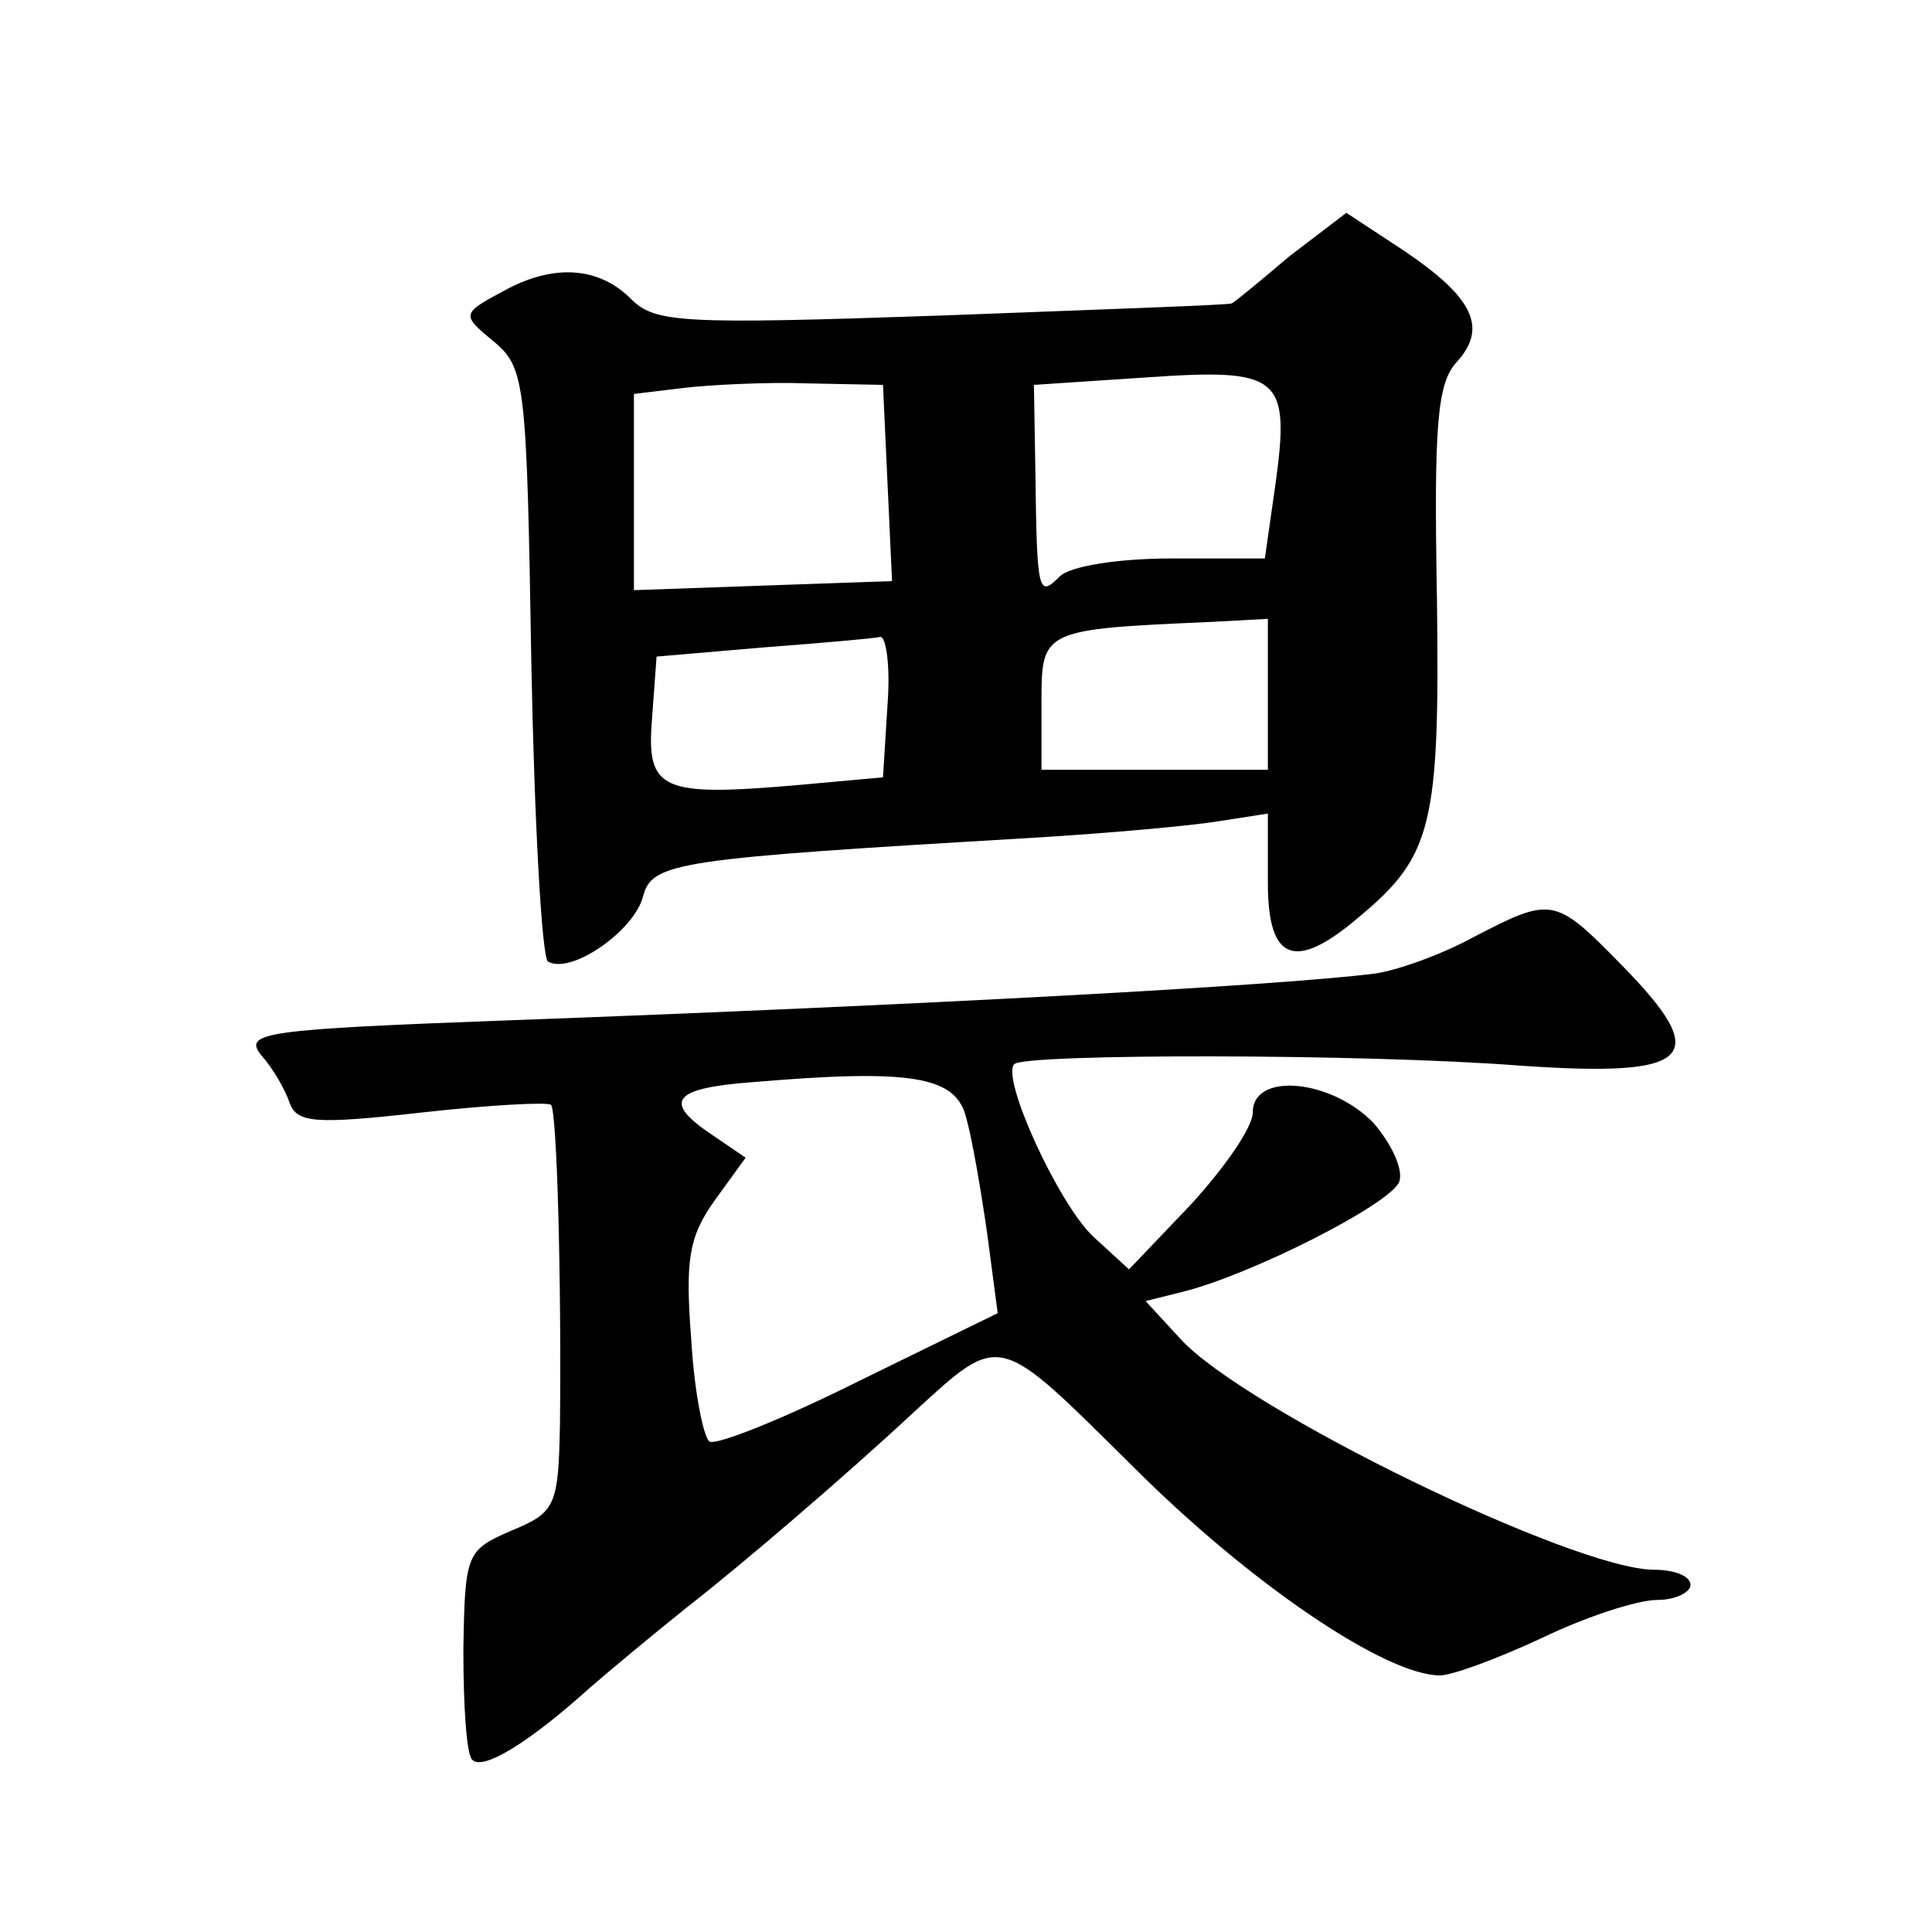 <?xml version="1.0" standalone="no"?>
<!DOCTYPE svg PUBLIC "-//W3C//DTD SVG 20010904//EN"
 "http://www.w3.org/TR/2001/REC-SVG-20010904/DTD/svg10.dtd">
<svg version="1.0" xmlns="http://www.w3.org/2000/svg"
 width="128pt" height="128pt" viewBox="0 0 128 128"
 preserveAspectRatio="xMidYMid meet">
<g transform="translate(0,128) scale(0.1,-0.1)"
fill="#0" stroke="none">
<path d="M854 1110 c-20 -17 -37 -31 -38 -31 0 -1 -86 -4 -191 -8 -174 -6 -191
-5 -207 11 -21 21 -50 23 -81 7 -32 -17 -32 -17 -9 -36 20 -17 21 -29 24 -211 2
-107 7 -196 11 -199 15 -9 57 20 63 43 6 23 22 25 259 39 50 3 105 8 123 11 l32
5 0 -46 c0 -52 18 -59 61 -22 48 40 53 61 51 211 -2 113 0 142 13 156 21 23 11
43 -35 74 l-38 25 -38 -29z m-9 -151 l-7 -49 -62 0 c-35 0 -67 -5 -74 -12 -14 -14
-15 -11 -16 67 l-1 60 75 5 c88 6 95 1 85 -71z m-257 1 l3 -65 -86 -3 -85 -3 0
65 0 65 33 4 c17 2 55 4 82 3 l50 -1 3 -65z m252 -140 l0 -50 -75 0 -75 0 0 44
c0 49 0 49 113 54 l37 2 0 -50z m-252 -7 l-3 -48 -55 -5 c-92 -8 -102 -4 -98 44
l3 41 70 6 c39 3 74 6 78 7 4 1 7 -19 5 -45z M976 659 c-22 -12 -51 -22 -65 -24
-63 -8 -302 -21 -574 -31 -162 -6 -176 -8 -164 -23 8 -9 16 -23 19 -32 5 -13 17
-14 88 -6 45 5 83 7 85 5 4 -3 7 -116 6 -211 -1 -55 -3 -59 -32 -71 -30 -13 -31
-15 -32 -79 0 -37 2 -70 6 -73 7 -7 37 11 78 48 15 13 44 37 64 53 36 28 106 88
150 129 59 54 55 54 146 -36 77 -77 167 -138 203 -138 8 0 38 11 68 25 29 14 63
25 76 25 12 0 22 5 22 10 0 6 -11 10 -24 10 -53 0 -271 106 -314 153 l-23 25 24
6 c45 11 138 58 144 73 3 8 -5 25 -17 39 -28 29 -80 34 -80 7 0 -10 -19 -37 -41
-61 l-41 -43 -24 22 c-23 22 -61 105 -52 114 7 7 232 7 335 -1 115 -8 128 5 67
67 -44 45 -46 45 -98 18z m-336 -119 c4 -14 10 -49 14 -77 l7 -53 -92 -45 c-50
-25 -95 -43 -99 -40 -4 3 -10 33 -12 67 -4 52 -2 68 15 92 l21 29 -22 15 c-33 22
-27 31 26 35 106 9 135 4 142 -23z"/>
</g>
</svg>
